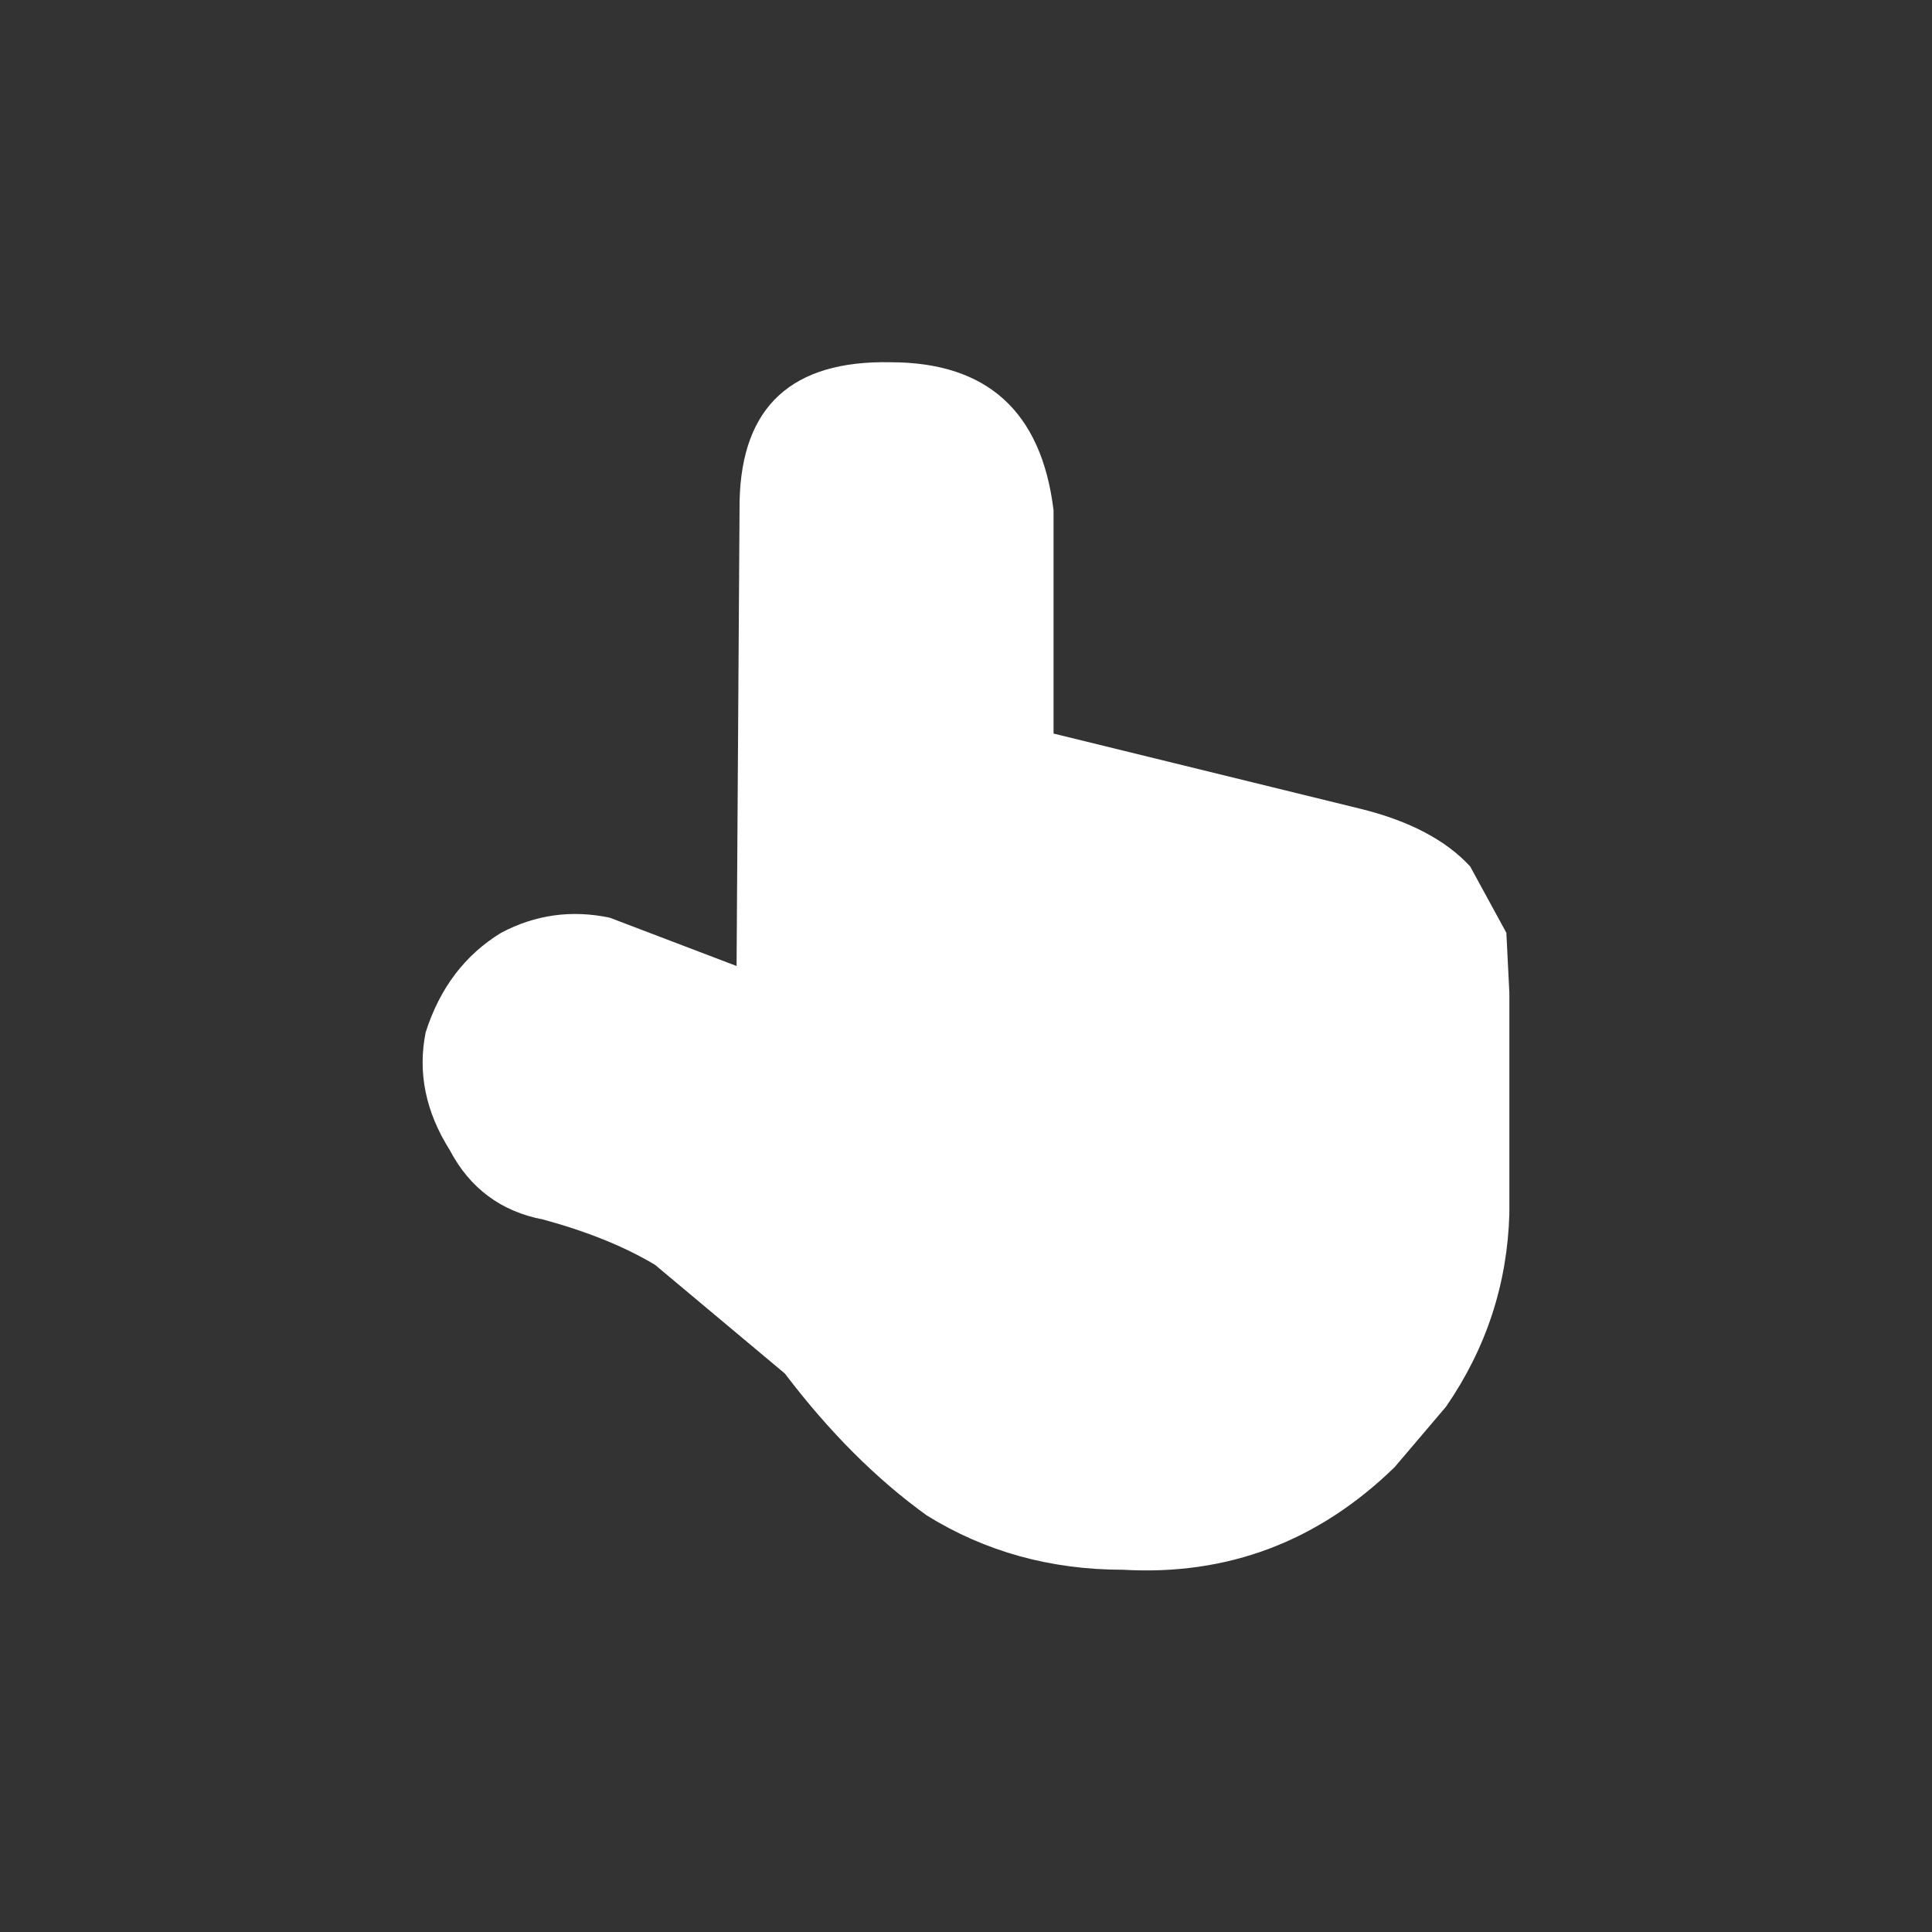 <svg width="32" height="32" xmlns="http://www.w3.org/2000/svg" xmlns:xlink="http://www.w3.org/1999/xlink">
  <rect width="100%" height="100%" fill="#333333" stroke="none"/>
  <defs/>
  <g>
    <path stroke="none" fill="#FFFFFF" d="M17.45 12.15 L22.55 13.4 Q23.75 13.7 24.35 14.35 L24.95 15.45 25 16.45 25 20.1 Q24.95 21.85 23.95 23.3 L23.1 24.3 Q21.2 26.15 18.6 26 16.8 26 15.35 25.1 14.1 24.2 13 22.75 L10.85 20.95 Q10.1 20.5 9 20.2 7.95 20 7.45 19.05 6.85 18.1 7.05 17.1 7.4 16 8.3 15.45 9.15 15 10.1 15.2 L12.2 16 12.25 8.3 Q12.3 5.95 14.75 6 17.15 6 17.45 8.45 L17.45 12.15"/>
  </g>
</svg>